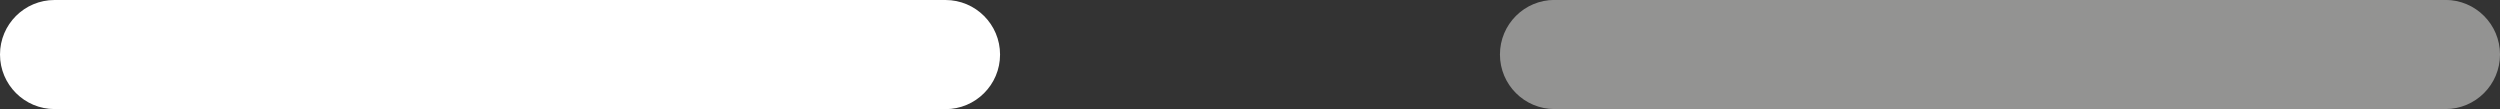 <?xml version="1.0" encoding="UTF-8"?>
<svg xmlns="http://www.w3.org/2000/svg" id="Layer_2" data-name="Layer 2" viewBox="0 0 315.18 13.75">
  <rect x="0" y="0" width="315.18" height="13.75" fill="#333333" stroke="none"/>
  <defs>
    <style>
      .cls-1 {
        fill: #fff;
      }

      .cls-2 {
        fill: #939392;
      }
    </style>
  </defs>
  <g id="Capa_1" data-name="Capa 1">
    <path class="cls-1" d="m119.19,13.75H6.88c-3.8,0-6.88-3.08-6.88-6.88S3.08,0,6.88,0h112.32c3.8,0,6.88,3.08,6.88,6.88s-3.08,6.88-6.88,6.88"></path>
    <path class="cls-2" d="m308.3,13.75h-112.32c-3.8,0-6.88-3.08-6.88-6.88s3.08-6.88,6.88-6.88h112.32c3.8,0,6.88,3.08,6.88,6.88s-3.08,6.88-6.88,6.88"></path>
  </g>
</svg>
